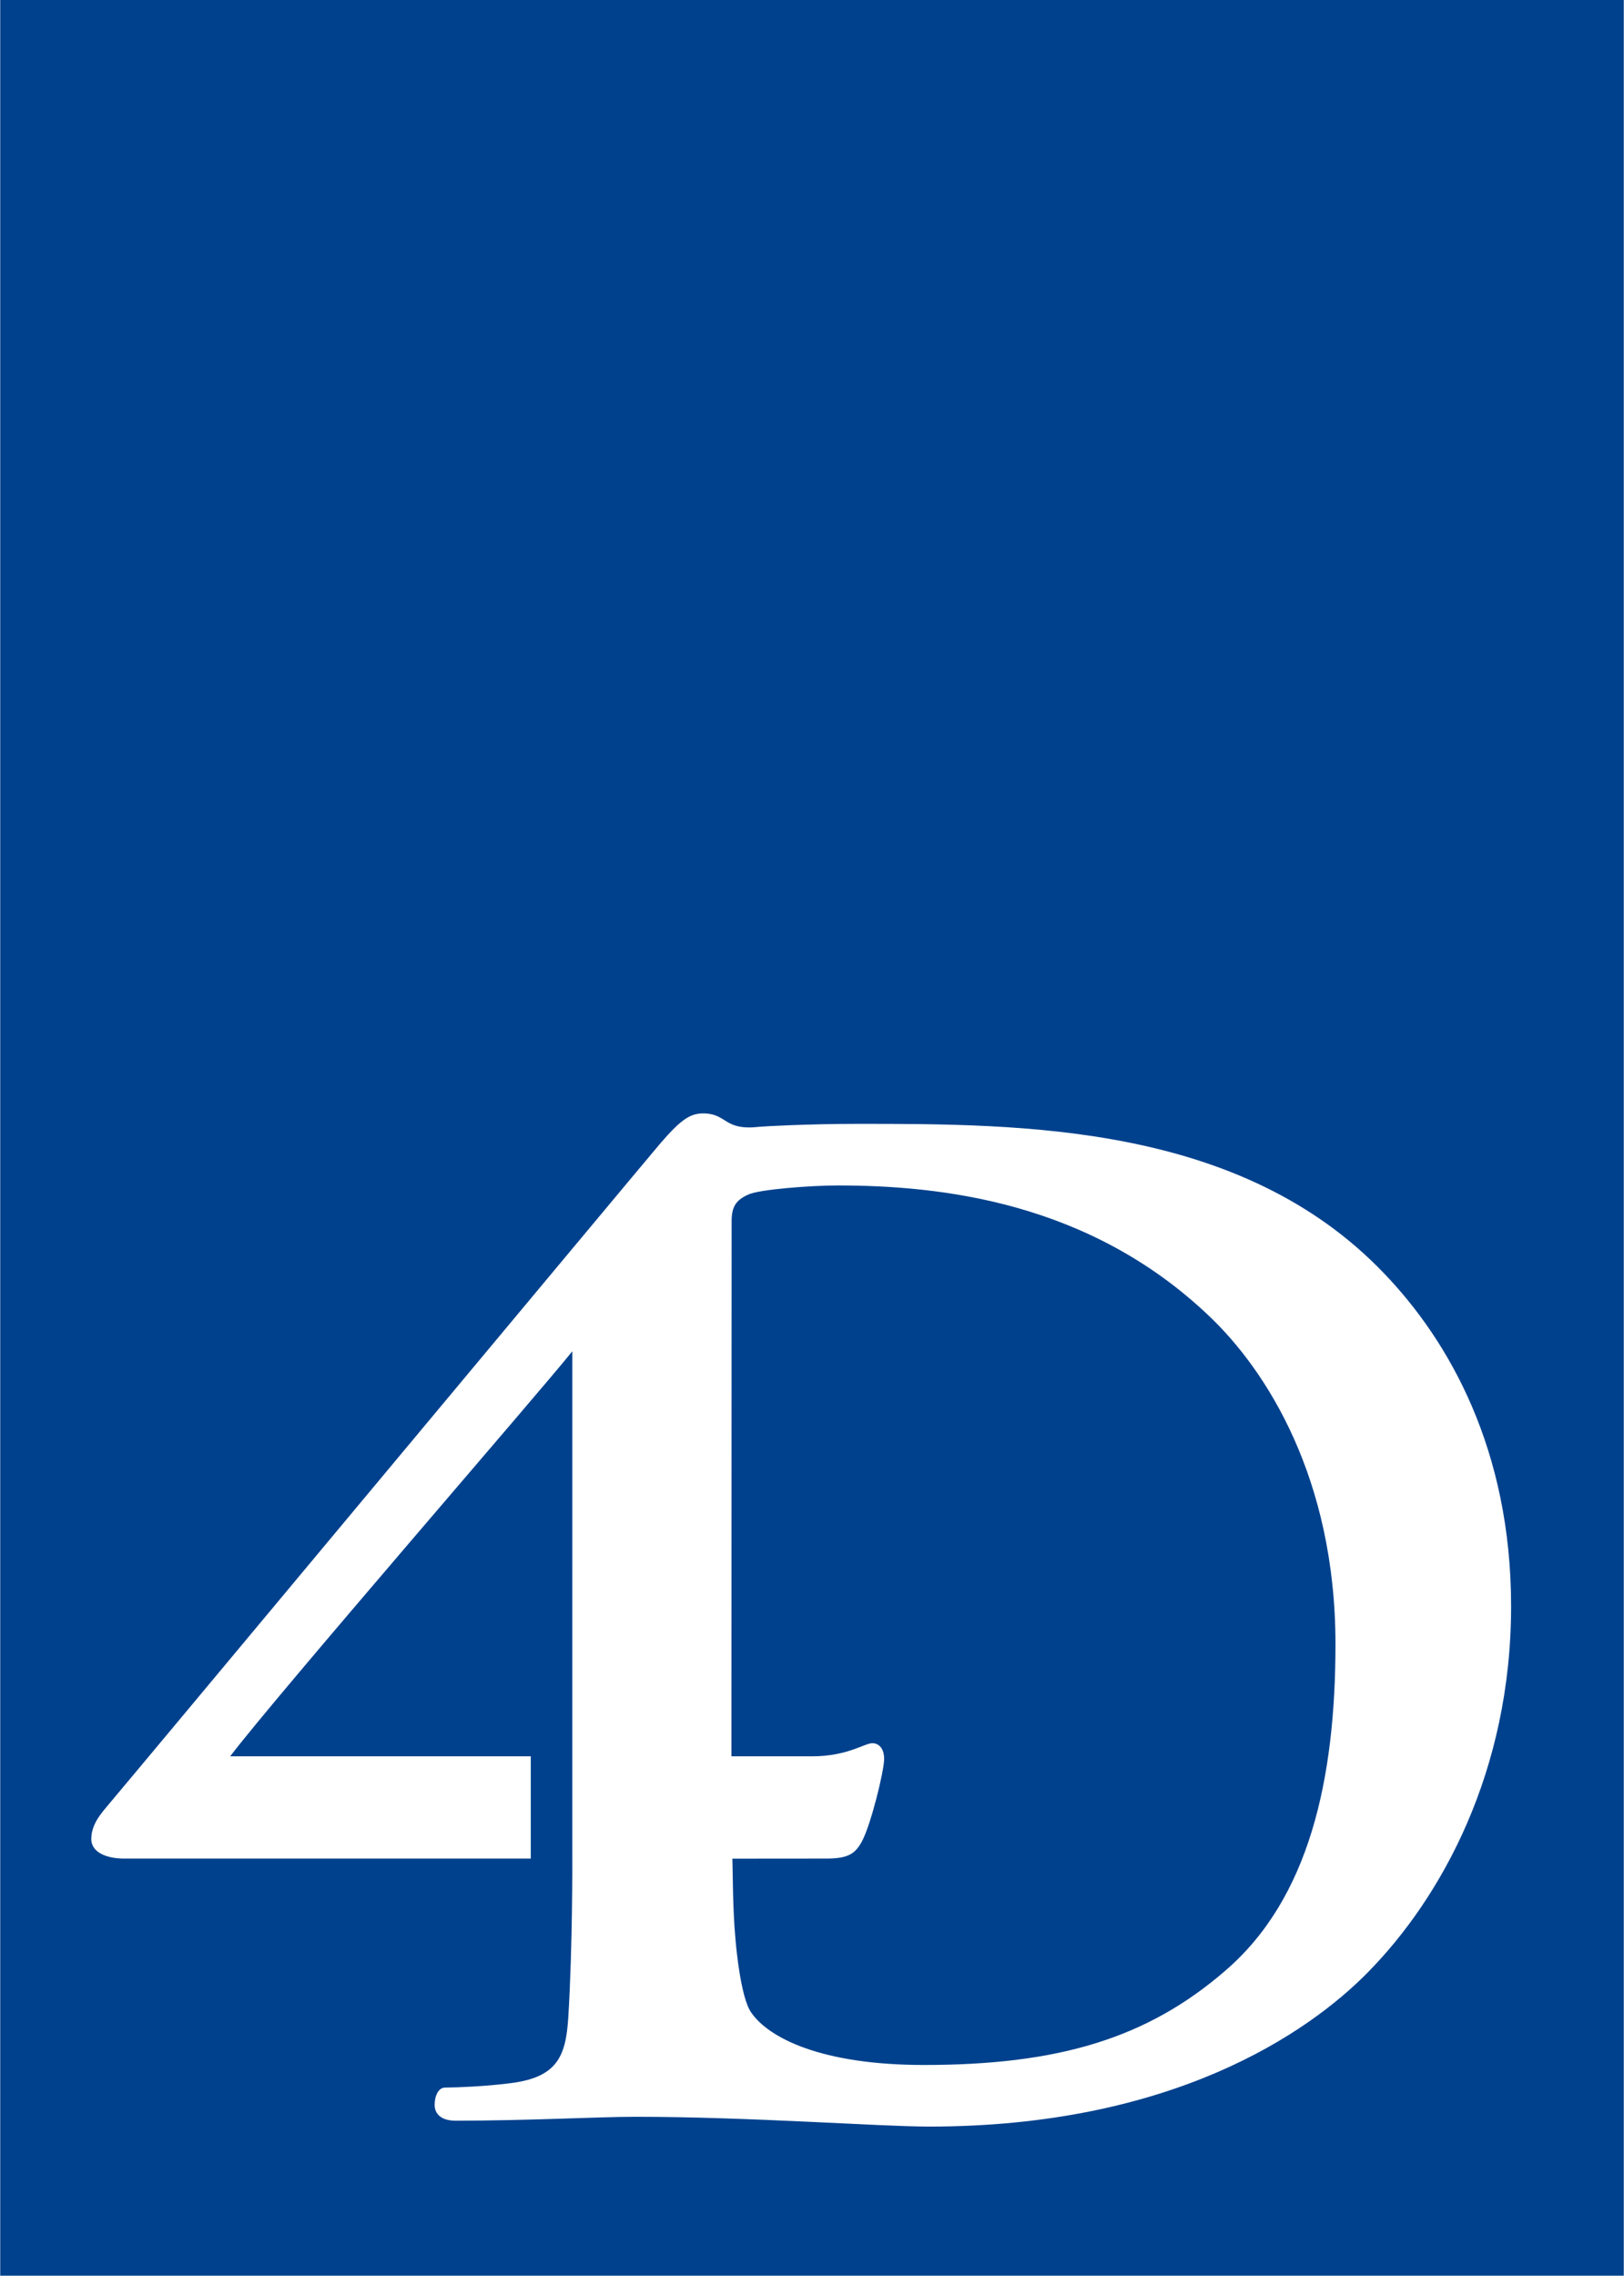 <?xml version="1.0" encoding="UTF-8"?>
<!DOCTYPE svg PUBLIC "-//W3C//DTD SVG 1.1//EN" "http://www.w3.org/Graphics/SVG/1.1/DTD/svg11.dtd">
<!-- Creator: CorelDRAW X6 -->
<svg xmlns="http://www.w3.org/2000/svg" xml:space="preserve" width="591px" height="828px" version="1.1" style="shape-rendering:geometricPrecision; text-rendering:geometricPrecision; image-rendering:optimizeQuality; fill-rule:evenodd; clip-rule:evenodd"
viewBox="0 0 59423 83276"
 xmlns:xlink="http://www.w3.org/1999/xlink">
 <defs>
  <style type="text/css">
   <![CDATA[
    .fil0 {fill:#00418D;fill-rule:nonzero}
    .fil1 {fill:white;fill-rule:nonzero}
   ]]>
  </style>
 </defs>
 <g id="Ebene_x0020_1">
  <polygon class="fil0" points="0,0 0,83276 59423,83276 59423,0 "/>
  <path class="fil1" d="M26765 57217l-2 7053 2951 0c1295,0 1918,-480 2206,-480 240,0 432,192 432,576 0,432 -480,2398 -815,3022 -240,432 -480,624 -1295,624l-3444 3c14,975 33,1660 49,1986 48,1200 258,3118 641,3646 624,911 2532,1918 6322,1918 4892,0 8154,-959 11032,-3453 3069,-2639 4029,-7003 4029,-11944 0,-6091 -2542,-10025 -4605,-11991 -4413,-4221 -9880,-4797 -13622,-4797 -959,0 -2885,144 -3269,336 -431,192 -605,432 -605,959l-5 12542 -5827 0 0 -7768c-1103,1391 -10890,12663 -12521,14821l11002 0 0 3742 -14887 0c-576,0 -1199,-192 -1199,-720 0,-576 432,-1008 623,-1247 336,-384 19822,-23764 20224,-24228 764,-881 1102,-1097 1627,-1072 809,39 694,638 1984,488 117,-14 1737,-107 3621,-107 5995,0 14005,0 19234,5468 2398,2494 4653,6475 4653,12183 0,6044 -2543,10649 -5228,13383 -2207,2254 -7195,5659 -16069,5659 -1829,0 -6553,-358 -10763,-358 -1343,0 -3934,143 -6571,143 -528,0 -768,-246 -768,-582 0,-336 144,-631 383,-631 432,0 1487,-47 2255,-144 1823,-191 2163,-945 2254,-2432 160,-2600 146,-5798 146,-5798l0 -10800 5827 0z"/>
 </g>
</svg>
